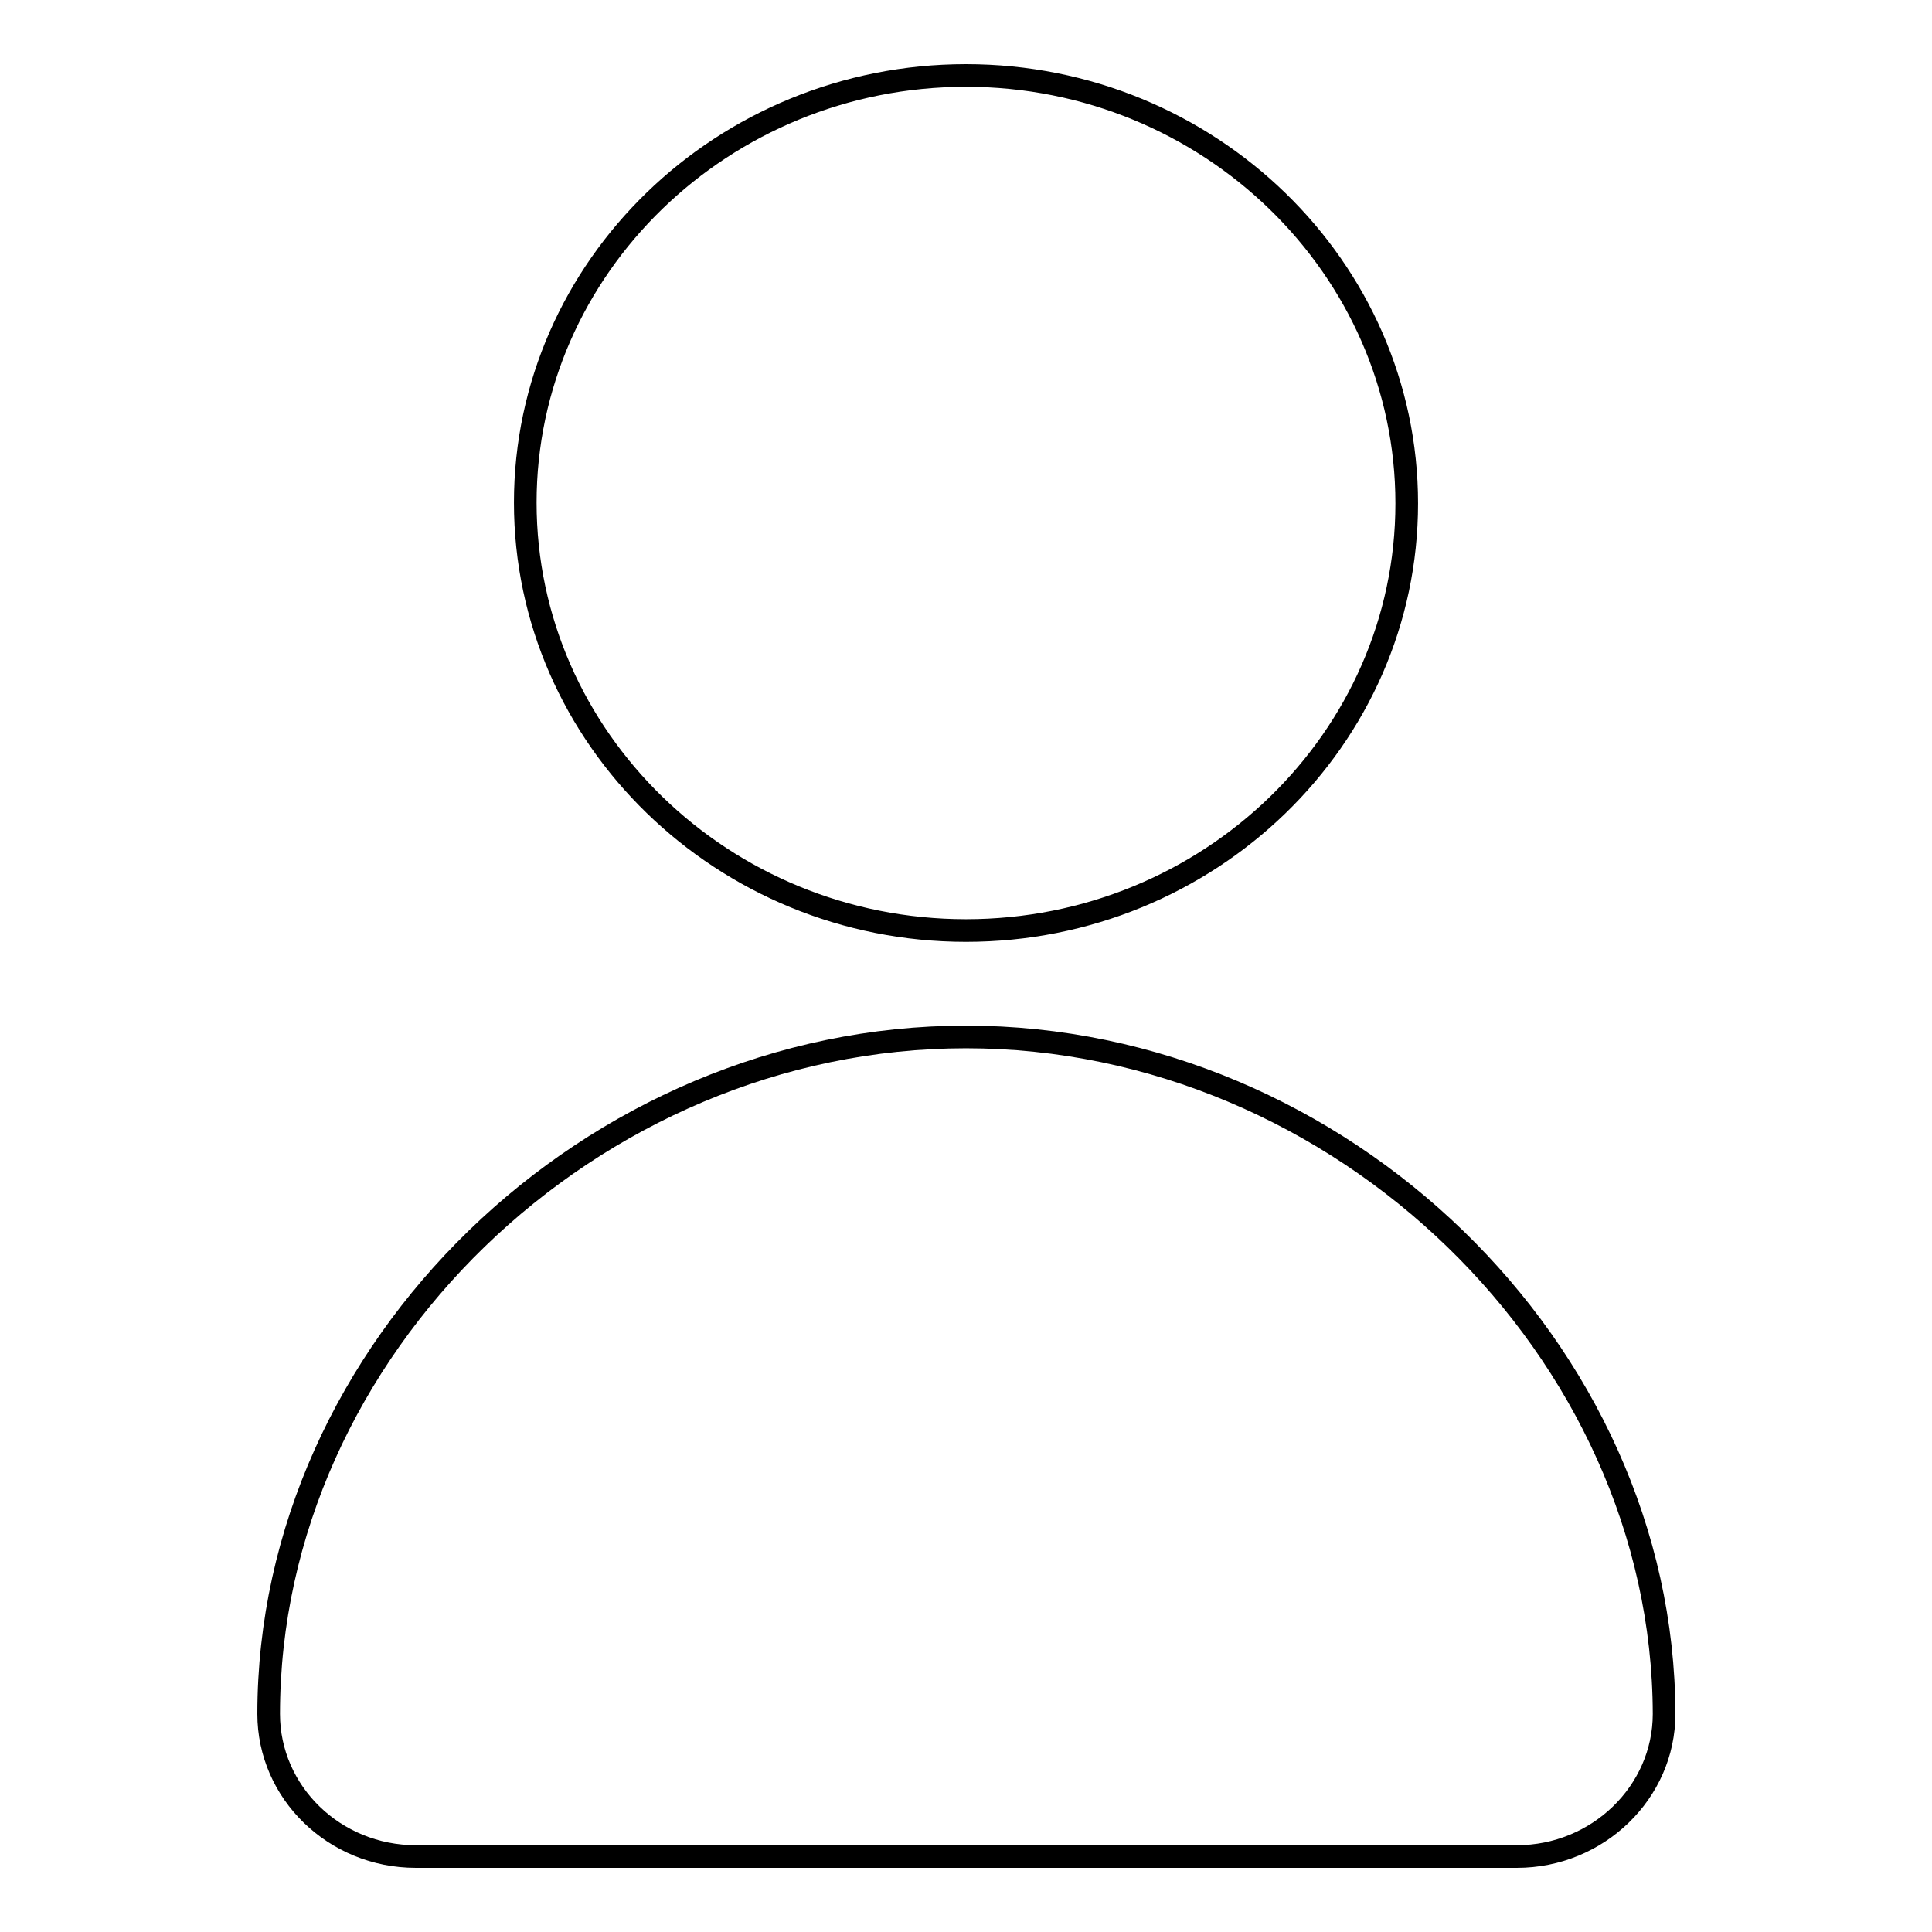 <?xml version="1.0" encoding="utf-8"?>
<!-- Svg Vector Icons : http://www.onlinewebfonts.com/icon -->
<!DOCTYPE svg PUBLIC "-//W3C//DTD SVG 1.1//EN" "http://www.w3.org/Graphics/SVG/1.1/DTD/svg11.dtd">
<svg version="1.1" xmlns="http://www.w3.org/2000/svg" xmlns:xlink="http://www.w3.org/1999/xlink" x="0px" y="0px" viewBox="0 0 256 256" enable-background="new 0 0 256 256" xml:space="preserve">
<g><g><path stroke-width="3" fill-opacity="0" stroke="#000000"  d="M128,123.3c32.2,0,58.4-25.4,58.4-56.6S160.2,10,128,10S69.6,35.4,69.6,66.6S95.8,123.3,128,123.3z M128,137.4c-49.7,0-92.4,41.4-92.4,89.7c0,10.4,8.7,18.9,19.5,18.9H201c10.7,0,19.5-8.5,19.5-18.9C220.4,178.9,177.7,137.4,128,137.4z"/></g></g>
</svg>